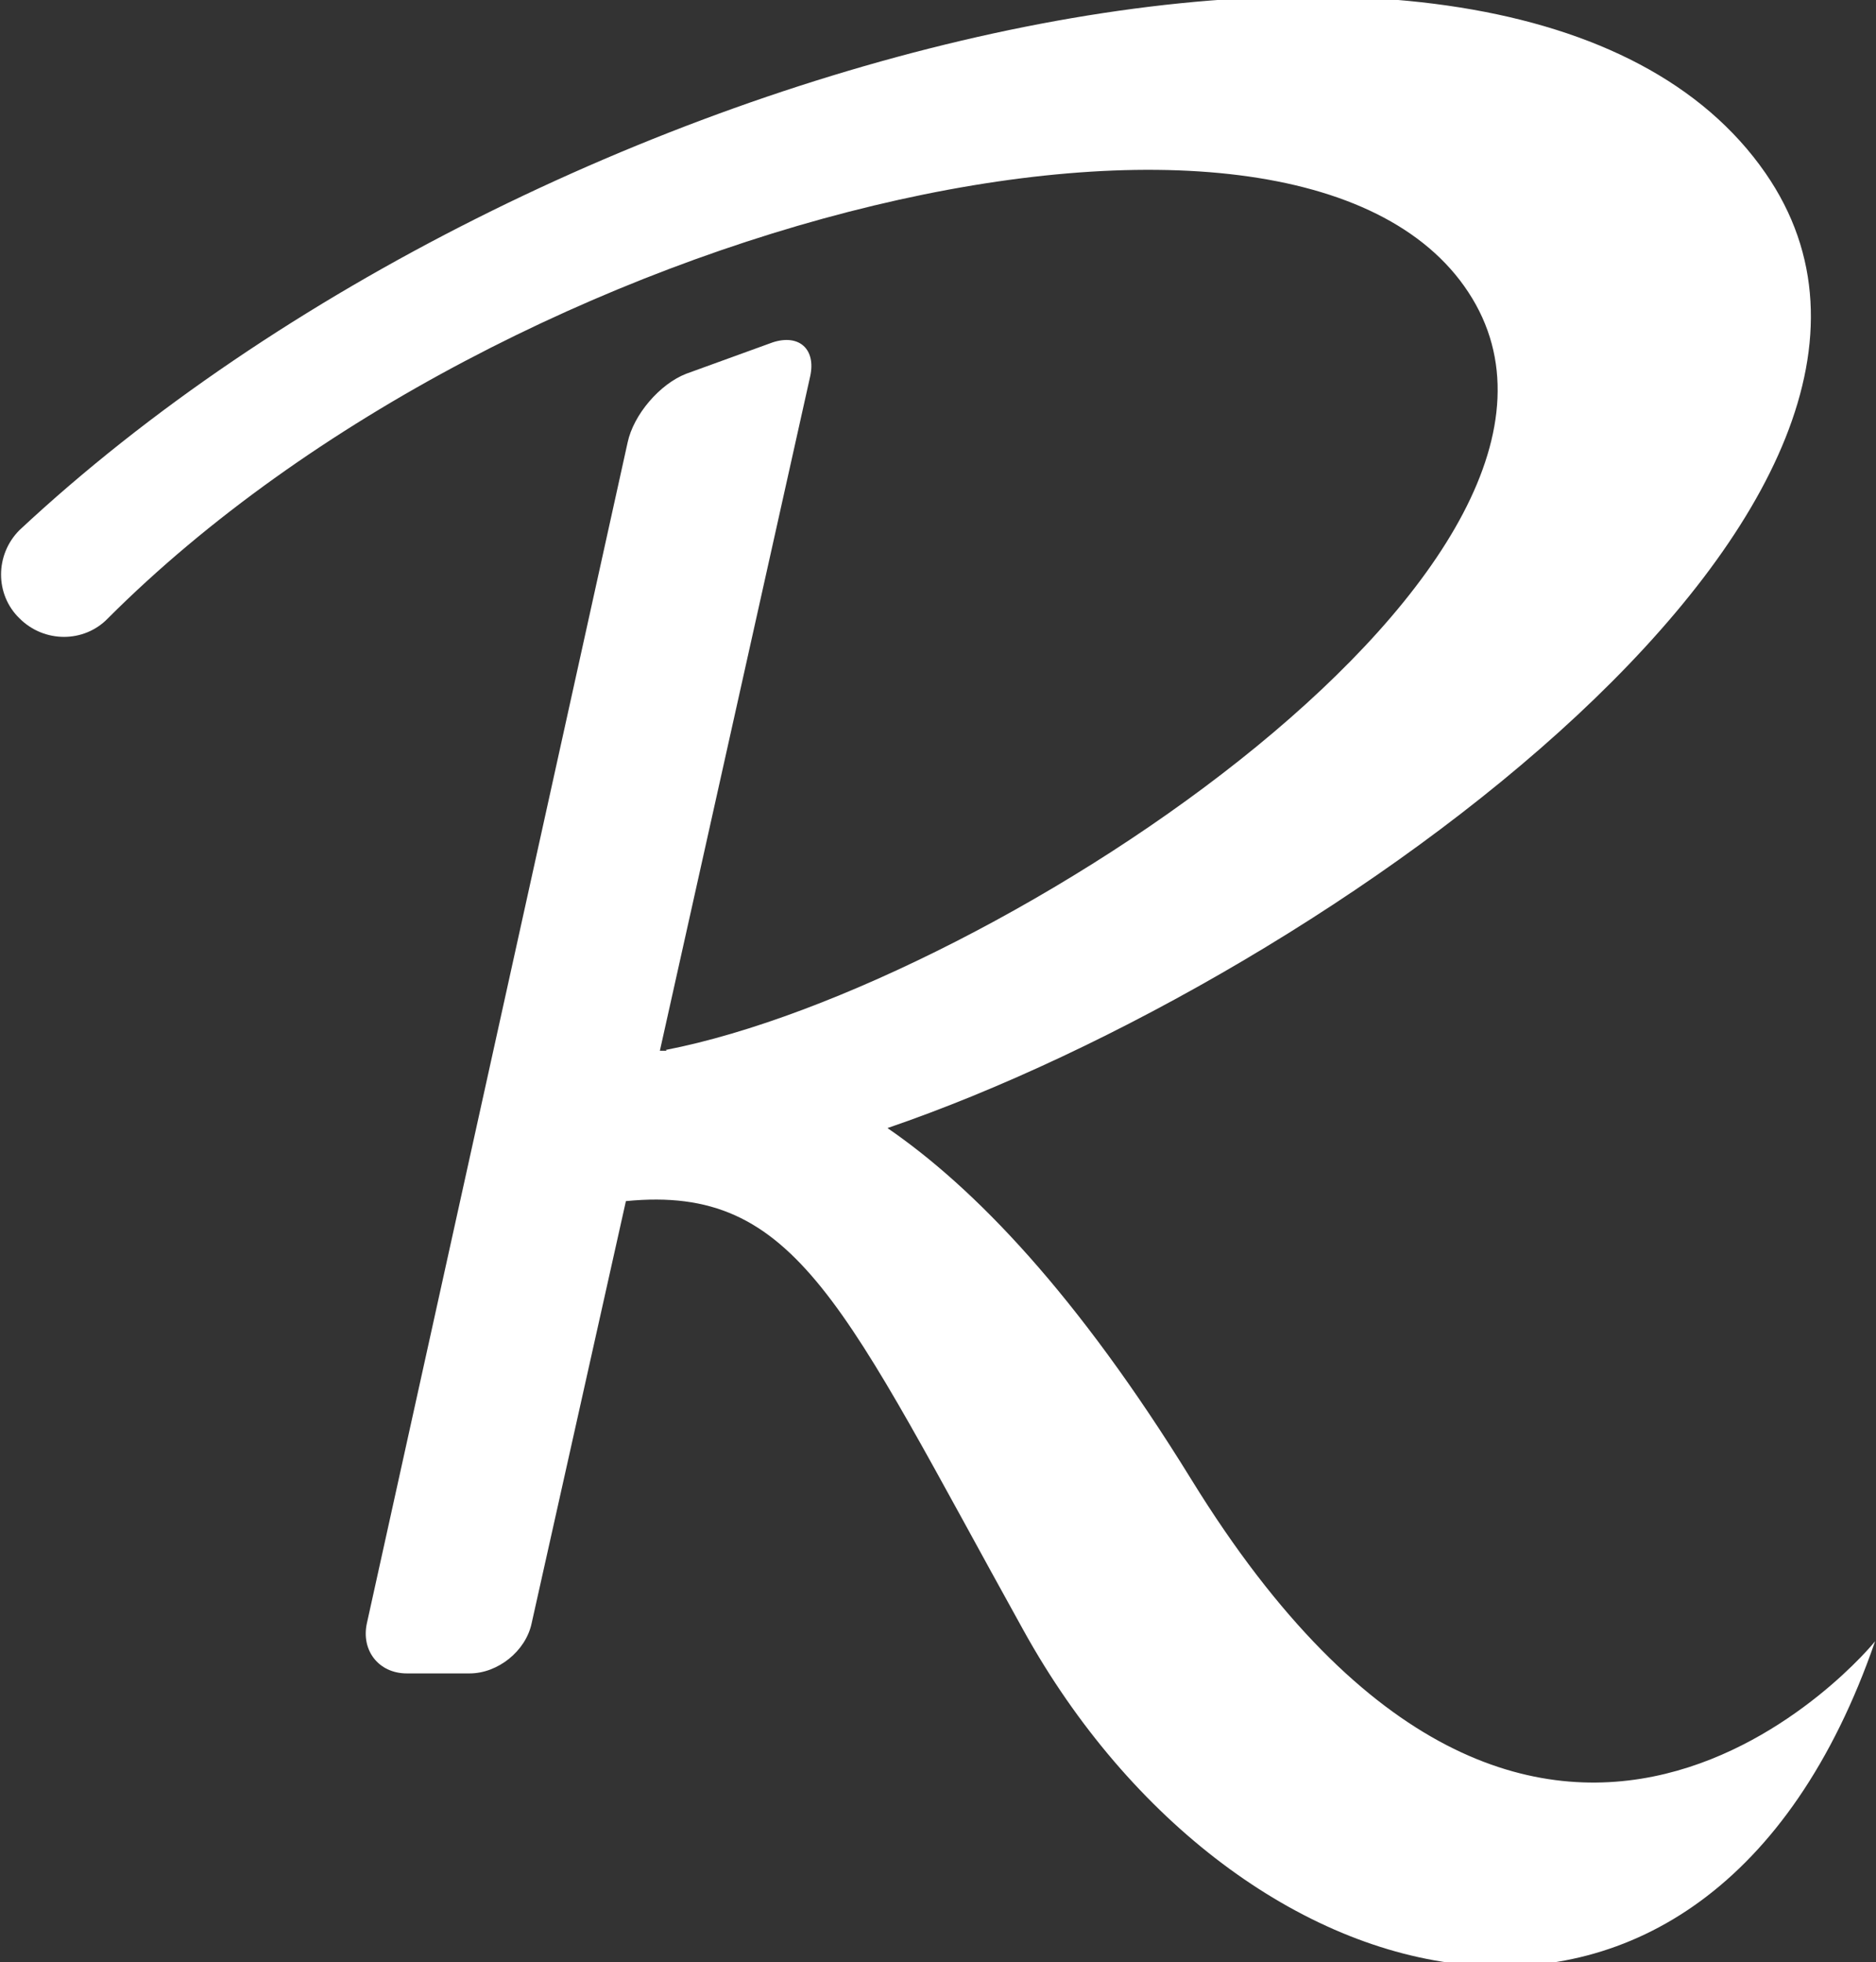 <?xml version="1.0" encoding="utf-8"?>
<!-- Generator: Adobe Illustrator 23.1.1, SVG Export Plug-In . SVG Version: 6.00 Build 0)  -->
<svg version="1.1" id="Layer_1" xmlns="http://www.w3.org/2000/svg" xmlns:xlink="http://www.w3.org/1999/xlink" x="0px" y="0px"
	 viewBox="0 0 220.9 231" style="enable-background:new 0 0 220.9 231;" xml:space="preserve">
<rect x="0" y="0" width="220.9" height="231" fill="#333333" stroke="none"/>
<style type="text/css">
	.st0{fill:#FFFFFF;}
</style>
<path class="st0" d="M140.3,174.2c-13.5-21.9-25.6-34.4-35.8-41.4c52.3-17.9,129.8-74.2,103.4-112.4C178.3-22.4,63.5,5.3,2.3,62.4
	l0,0c-2.9,2.9-2.9,7.6,0,10.4c2.9,2.9,7.6,2.9,10.4,0C60,25.5,152.5,3.3,172.9,34.4c20.5,31.2-55.4,81.6-94.5,89.2l0.1,0.1
	c-0.3,0-0.5,0-0.8,0l17.7-79.4c0.7-3.2-1.3-5-4.4-4l-10.2,3.7c-3.1,1.2-6.2,4.8-6.9,8.1L43.2,191.1c-0.7,3.2,1.4,5.9,4.7,5.9h7.4
	c3.3,0,6.6-2.6,7.3-5.9l11.1-49.7c20.2-2,25.6,12.3,46.8,50.5c25.1,45.4,80.3,59.2,100.3,1.3C220.9,193.2,181.6,241.2,140.3,174.2z"
	/>
</svg>
